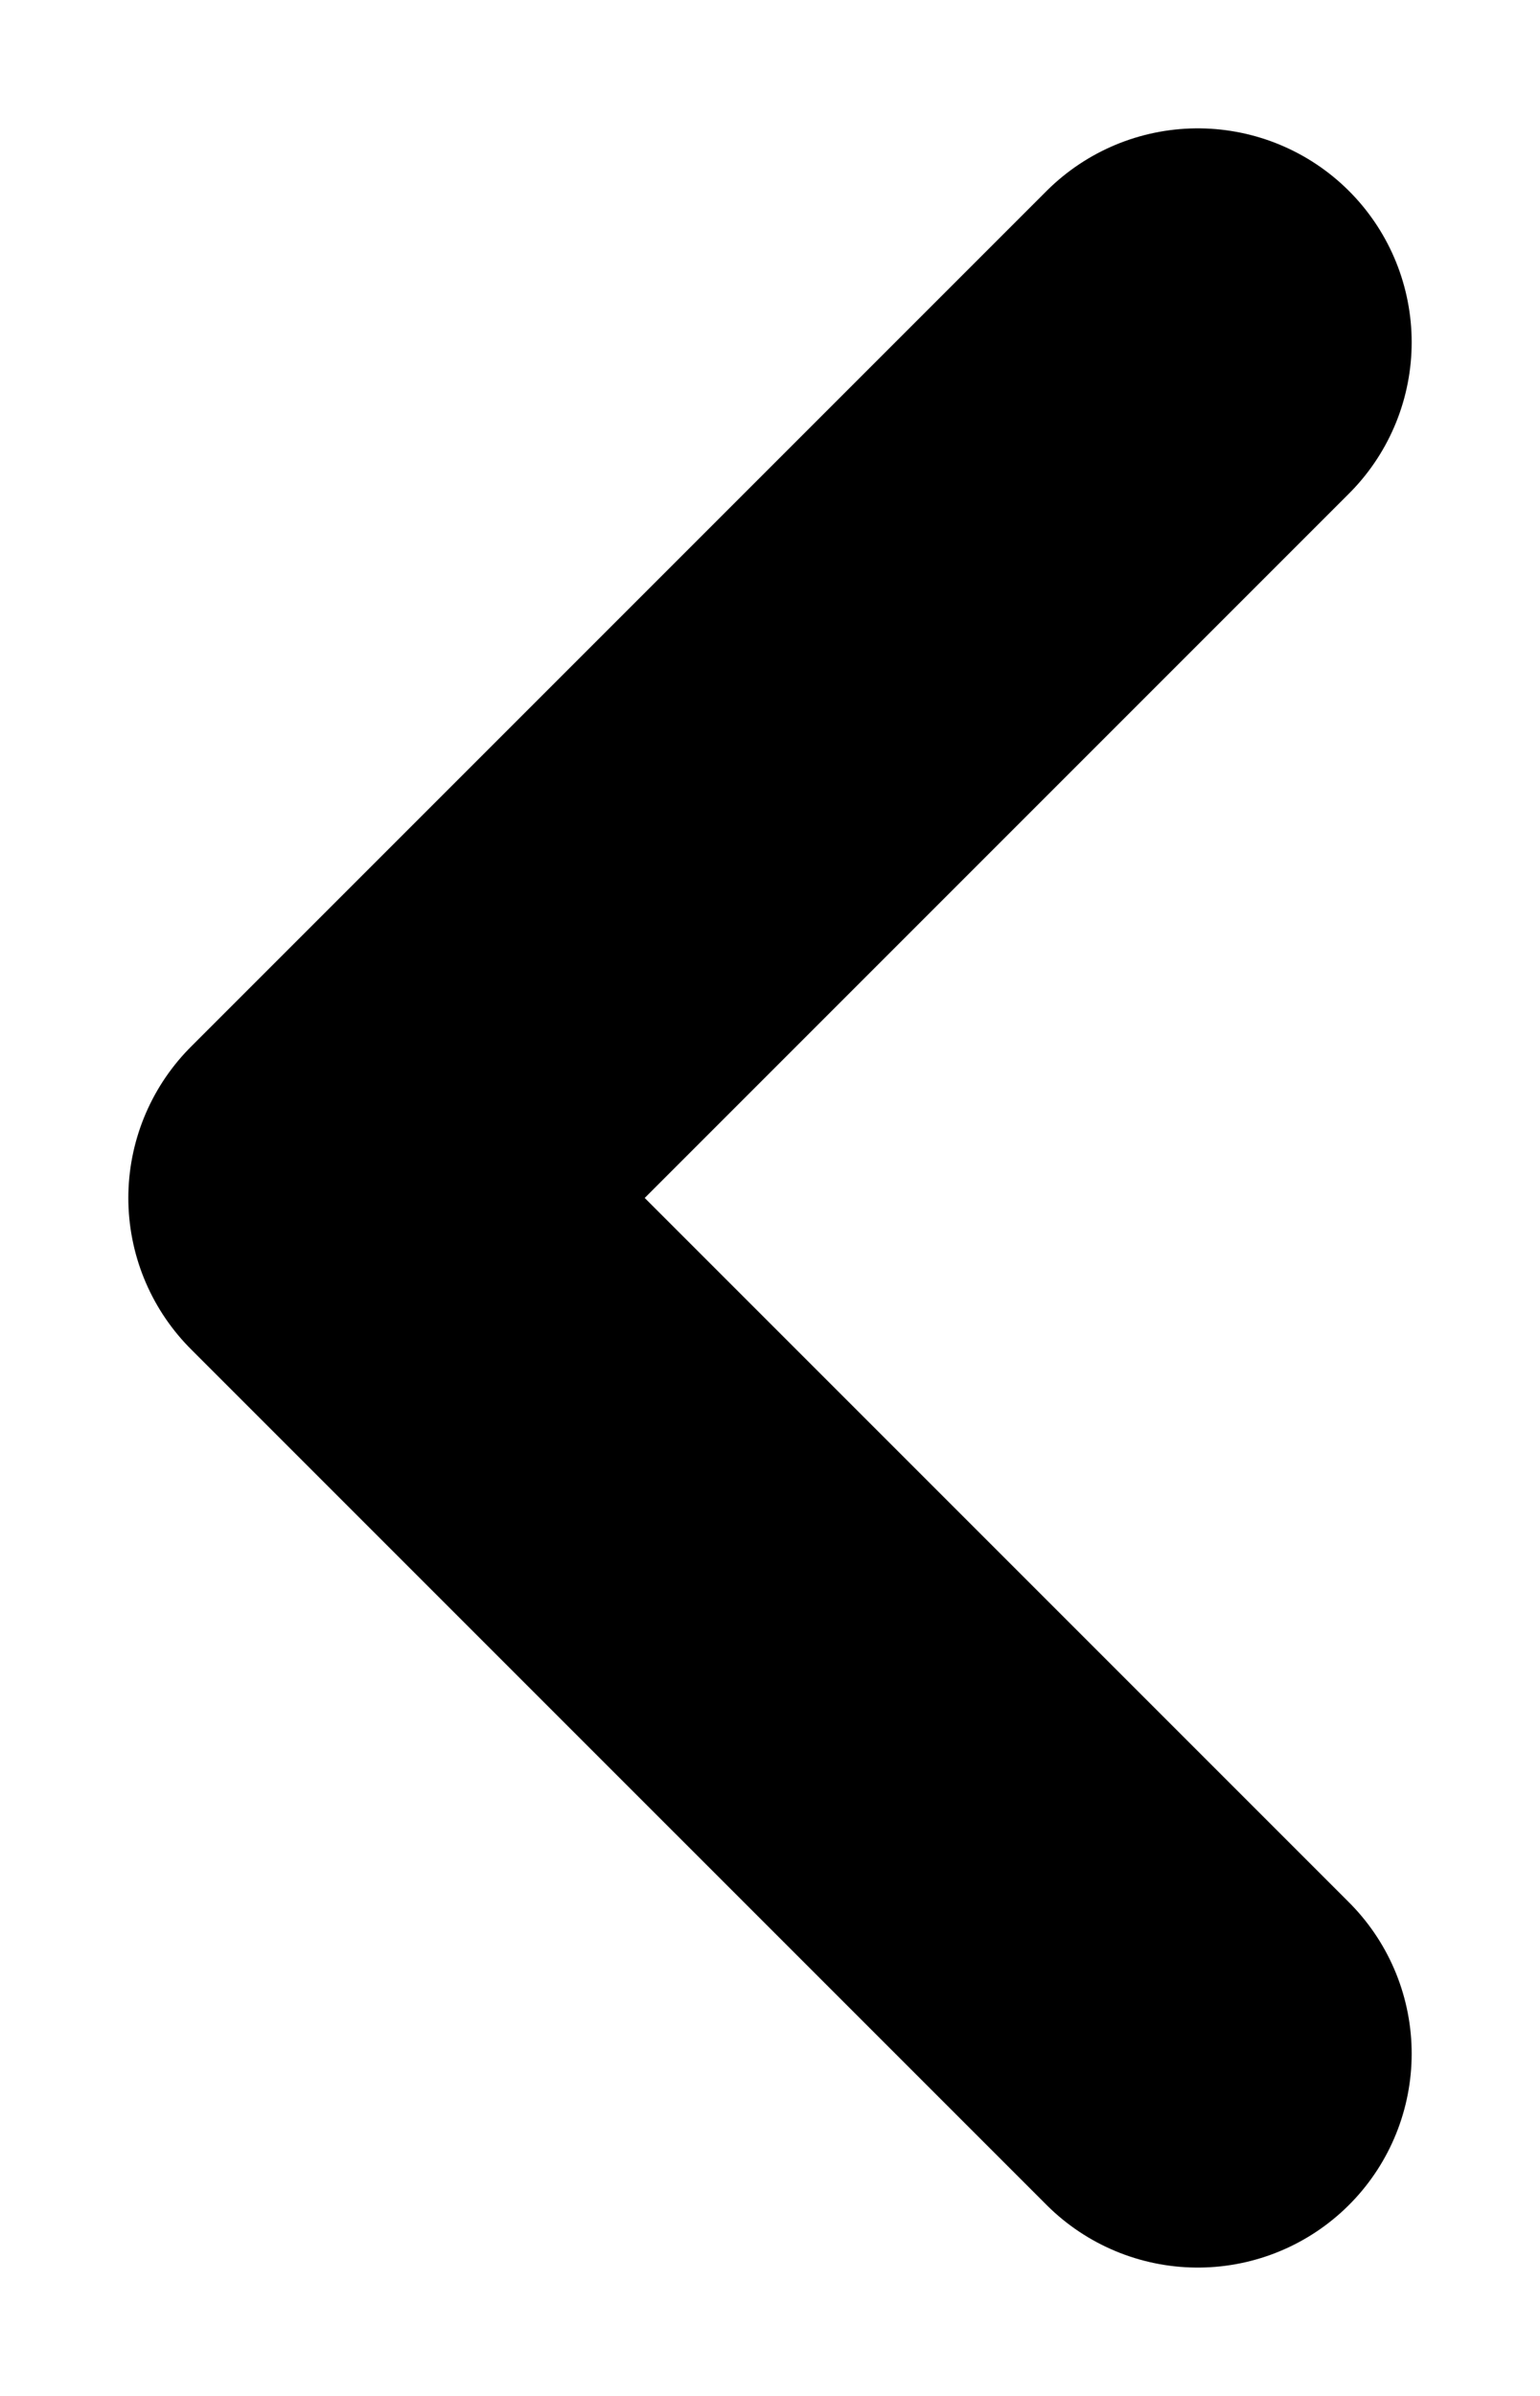<svg width="9" height="14" viewBox="0 0 9 14" fill="none" xmlns="http://www.w3.org/2000/svg">
    <linearGradient id="grad1" gradientTransform="rotate(0)">
      <stop offset="1.59%" style="stop-color:#153D8A;stop-opacity:1" />
      <stop offset="50.91%" style="stop-color:#164194;stop-opacity:1" />
      <stop offset="116.75%" style="stop-color:#13A538;stop-opacity:1" />
    </linearGradient>
<path d="M7 2L2 7L7 12" stroke="black" stroke-width="2.5" stroke-linecap="round" stroke-linejoin="round"/>
</svg>
